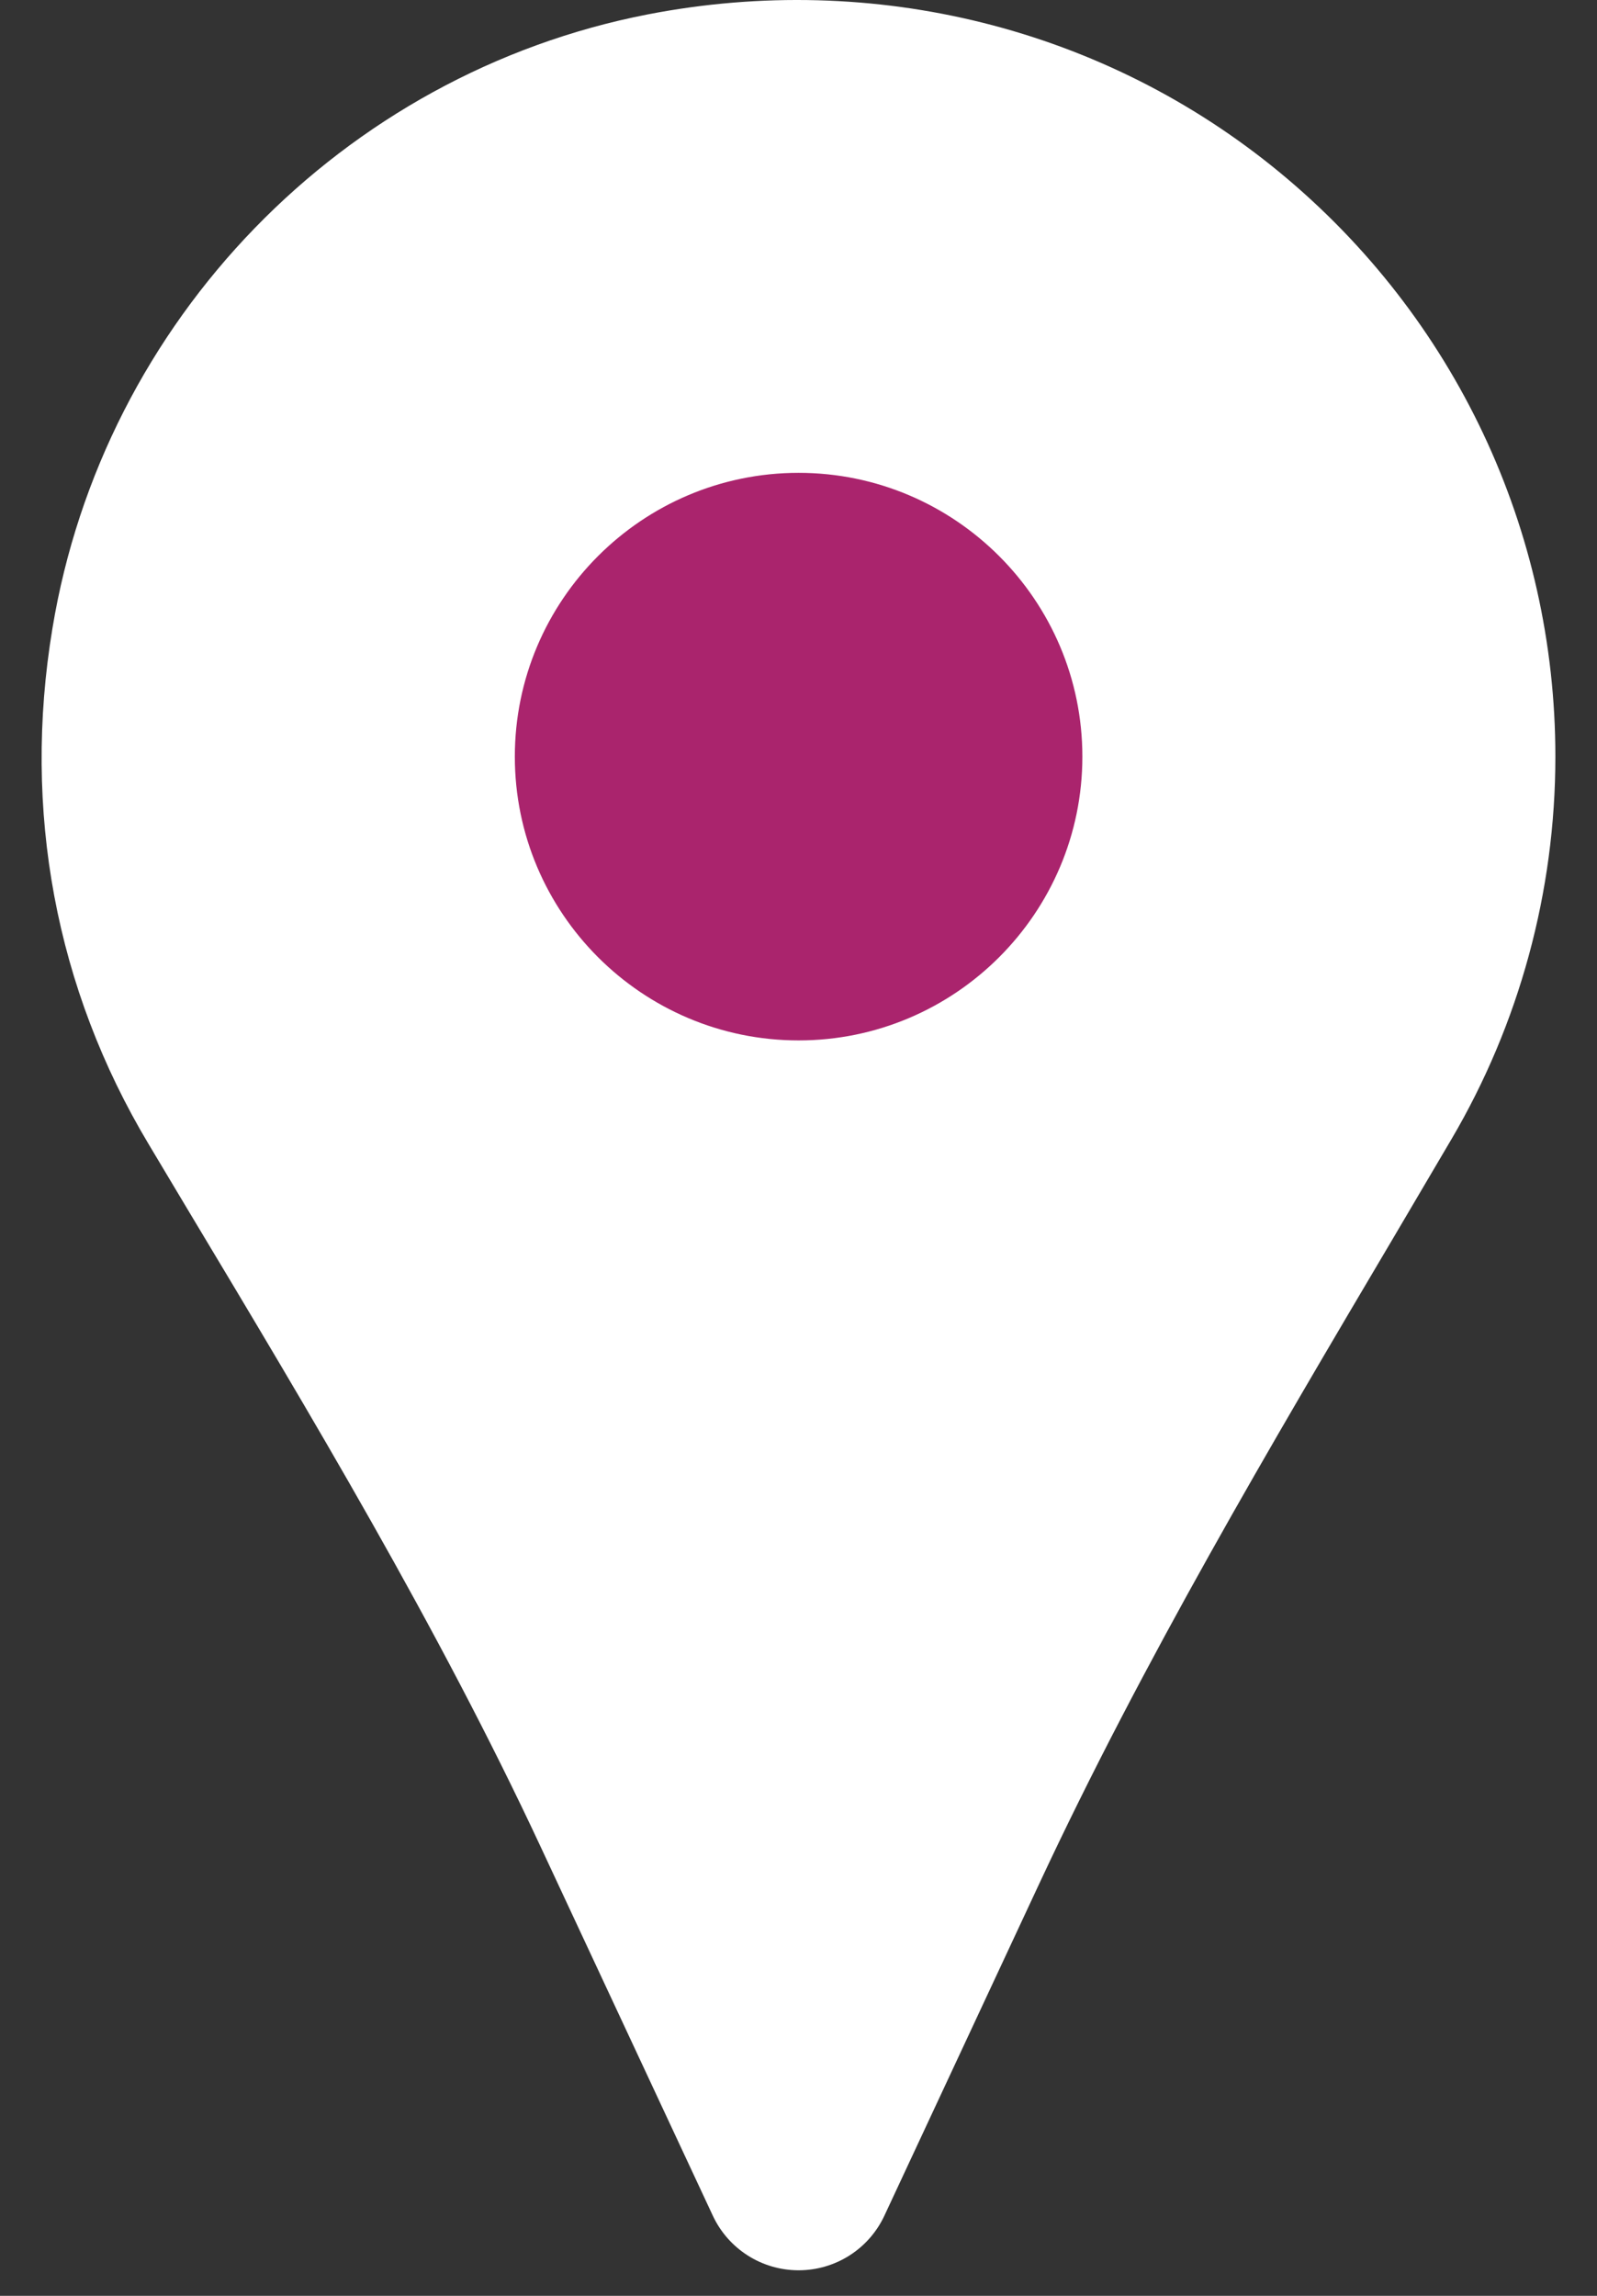 <svg width="16" height="23" viewBox="0 0 16 23" fill="none" xmlns="http://www.w3.org/2000/svg">
<rect x="0" y="0" width="16" height="23" fill="#333333" stroke="none"/>
<path d="M8 4.616C6.362 4.616 5.033 5.948 5.033 7.583C5.033 9.218 6.362 10.55 8 10.55C9.638 10.55 10.967 9.218 10.967 7.583C10.967 5.948 9.638 4.616 8 4.616Z" fill="#AA246D"/>
<path d="M12.822 1.728C11.066 0.28 8.758 -0.295 6.491 0.144C3.432 0.738 1.033 3.211 0.525 6.297C0.223 8.118 0.557 9.905 1.489 11.462L1.875 12.108C3.113 14.171 4.392 16.305 5.416 18.5L7.142 22.198C7.298 22.531 7.632 22.744 8.001 22.744C8.37 22.744 8.704 22.531 8.86 22.198L10.413 18.869C11.449 16.648 12.727 14.485 13.965 12.392L14.541 11.414C15.223 10.255 15.583 8.929 15.583 7.58C15.583 5.308 14.576 3.175 12.822 1.728ZM8.001 10.423C6.433 10.423 5.158 9.148 5.158 7.58C5.158 6.013 6.433 4.737 8.001 4.737C9.568 4.737 10.844 6.013 10.844 7.58C10.844 9.148 9.568 10.423 8.001 10.423Z" fill="white"/>
</svg>
